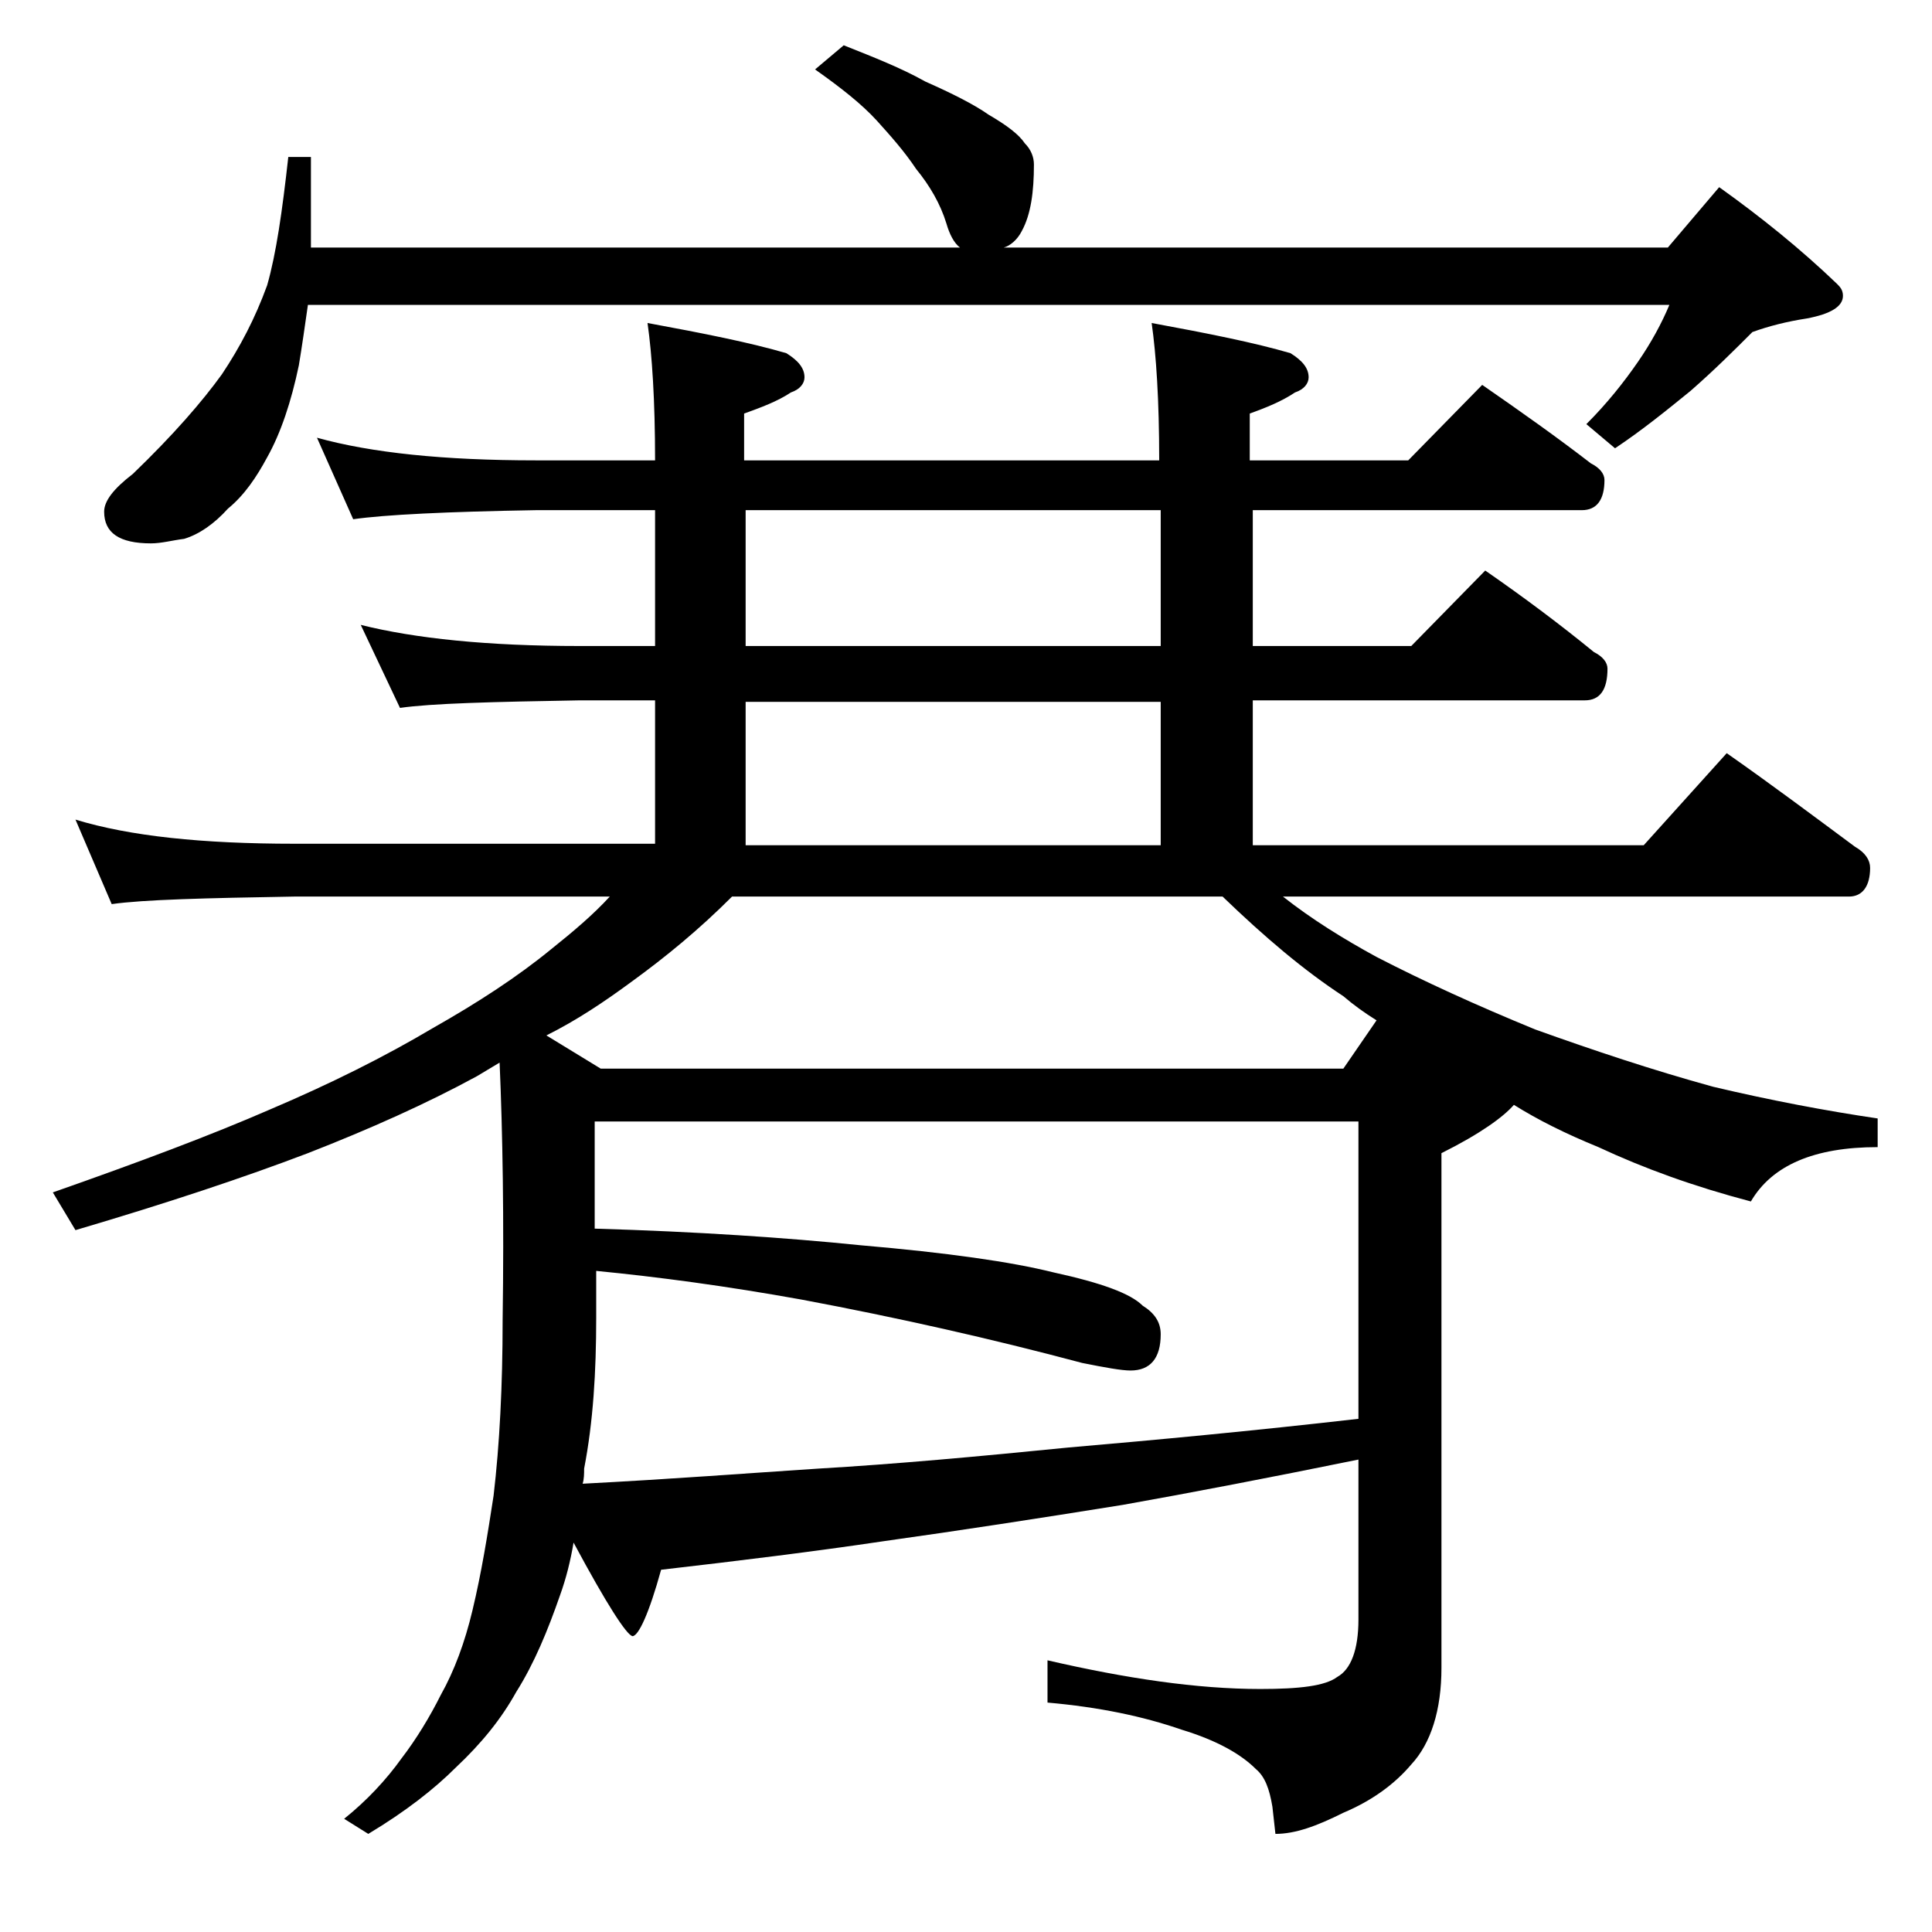 <?xml version="1.0" encoding="utf-8"?>
<!-- Generator: Adobe Illustrator 18.0.0, SVG Export Plug-In . SVG Version: 6.00 Build 0)  -->
<!DOCTYPE svg PUBLIC "-//W3C//DTD SVG 1.1//EN" "http://www.w3.org/Graphics/SVG/1.1/DTD/svg11.dtd">
<svg version="1.1" id="Layer_1" xmlns="http://www.w3.org/2000/svg" xmlns:xlink="http://www.w3.org/1999/xlink" x="0px" y="0px"
	 viewBox="0 0 128 128" enable-background="new 0 0 128 128" xml:space="preserve">
<path d="M38,102.2c-0.2,1.2-0.5,2.4-0.9,3.5c-0.8,2.3-1.7,4.5-2.9,6.4c-1,1.8-2.3,3.4-4,5c-1.4,1.4-3.3,2.9-5.8,4.4l-1.6-1
	c1.5-1.2,2.8-2.6,3.8-4c1-1.3,1.9-2.8,2.6-4.2c0.9-1.6,1.6-3.5,2.1-5.6c0.6-2.5,1-5,1.4-7.6c0.4-3.4,0.6-7.3,0.6-11.6
	c0.1-6.8,0-12.5-0.2-17.1c-0.5,0.3-1,0.6-1.5,0.9c-3.3,1.8-7.1,3.5-11.2,5.1c-4.2,1.6-9.3,3.3-15.4,5.1L3.5,79
	C9.2,77,14,75.2,17.9,73.5c4-1.7,7.6-3.5,10.8-5.4c3-1.7,5.6-3.4,7.8-5.2c1.5-1.2,2.8-2.3,3.9-3.5H19.5c-5.9,0.1-10,0.2-12.1,0.5
	L5,54.3c3.6,1.1,8.4,1.6,14.5,1.6h23.9v-9.5h-5c-5.8,0.1-9.8,0.2-11.9,0.5l-2.6-5.5c3.6,0.9,8.4,1.4,14.5,1.4h5v-9h-7.9
	c-5.9,0.1-10,0.3-12.1,0.6L21,29c3.6,1,8.4,1.5,14.5,1.5h7.9c0-4-0.2-7-0.5-9.1c3.8,0.7,6.8,1.3,9.2,2c0.8,0.5,1.2,1,1.2,1.6
	c0,0.4-0.3,0.8-0.9,1c-0.9,0.6-2,1-3.1,1.4v3.1h27.5c0-4-0.2-7-0.5-9.1c3.8,0.7,6.8,1.3,9.2,2c0.8,0.5,1.2,1,1.2,1.6
	c0,0.4-0.3,0.8-0.9,1c-0.9,0.6-1.9,1-3,1.4v3.1h10.5l4.9-5c2.6,1.8,5,3.5,7.2,5.2c0.6,0.3,0.9,0.7,0.9,1.1c0,1.3-0.5,2-1.5,2H83v9
	h10.5l4.9-5c2.6,1.8,5,3.6,7.2,5.4c0.6,0.3,0.9,0.7,0.9,1.1c0,1.4-0.5,2.1-1.5,2.1H83V56h25.9l5.5-6.1c3,2.1,5.8,4.2,8.5,6.2
	c0.7,0.4,1,0.9,1,1.4c0,1.2-0.5,1.9-1.4,1.9H85c1.9,1.5,4,2.8,6.2,4c3.1,1.6,6.6,3.2,10.5,4.8c3.9,1.4,7.8,2.7,11.8,3.8
	c3.8,0.9,7.5,1.6,10.9,2.1v1.9c-4.2,0-7,1.2-8.4,3.6c-3.8-1-7.1-2.2-10.1-3.6c-2.2-0.9-4-1.8-5.6-2.8c-0.7,0.8-2.2,1.9-4.8,3.2v34.1
	c0,2.8-0.7,5-2,6.4c-1.1,1.3-2.6,2.4-4.5,3.2c-1.8,0.9-3.2,1.4-4.5,1.4l-0.2-1.8c-0.2-1.2-0.5-2-1.1-2.5c-1-1-2.6-1.9-4.9-2.6
	c-2.6-0.9-5.5-1.5-8.9-1.8V110c5.2,1.2,9.9,1.9,14.1,1.9c2.6,0,4.3-0.2,5.1-0.8c0.9-0.5,1.4-1.8,1.4-3.8V96.7
	c-5.9,1.2-11.1,2.2-15.6,3c-5.6,0.9-10.8,1.7-15.8,2.4c-4.7,0.7-9.6,1.3-14.8,1.9c-0.8,2.9-1.5,4.4-1.9,4.4
	C41.5,108.3,40.2,106.3,38,102.2z M55.9,3c2,0.8,3.8,1.5,5.4,2.4c1.8,0.8,3.2,1.5,4.2,2.2c1.2,0.7,2,1.3,2.4,1.9
	c0.4,0.4,0.6,0.9,0.6,1.4c0,1.8-0.2,3.3-0.8,4.4c-0.3,0.6-0.8,1-1.2,1.1h44l3.4-4c2.8,2,5.4,4.1,7.8,6.4c0.2,0.2,0.4,0.4,0.4,0.8
	c0,0.7-0.8,1.2-2.4,1.5c-1.3,0.2-2.5,0.5-3.6,0.9c-1.2,1.2-2.5,2.5-4.1,3.9c-1.6,1.3-3.2,2.6-5,3.8l-1.9-1.6
	c1.4-1.4,2.5-2.8,3.4-4.1c0.9-1.3,1.6-2.6,2.1-3.8H20.4c-0.2,1.4-0.4,2.8-0.6,4c-0.5,2.4-1.2,4.5-2.1,6.1c-0.7,1.3-1.5,2.5-2.6,3.4
	c-0.9,1-1.9,1.7-2.9,2C11.4,35.8,10.7,36,10,36c-2.1,0-3.1-0.7-3.1-2.1c0-0.7,0.6-1.5,1.9-2.5c2.7-2.6,4.6-4.8,5.9-6.6
	c1.2-1.8,2.2-3.7,3-5.9c0.6-2.1,1-4.9,1.4-8.5h1.5v6h43c-0.4-0.3-0.7-0.9-0.9-1.6c-0.4-1.3-1.1-2.5-2-3.6c-0.8-1.2-1.7-2.2-2.6-3.2
	c-1-1.1-2.4-2.2-4.1-3.4L55.9,3z M36.2,68.6l3.6,2.2H89l2.2-3.2c-0.8-0.5-1.5-1-2.2-1.6c-2.6-1.7-5.2-3.9-8-6.6H48.5
	c-2.2,2.2-4.4,4-6.6,5.6C40,66.4,38.2,67.6,36.2,68.6z M39.4,74.3v7.1c6.8,0.2,12.7,0.6,17.6,1.1c5.8,0.5,10,1.1,12.8,1.8
	c3.2,0.7,5.1,1.4,5.9,2.2c0.8,0.5,1.2,1.1,1.2,1.9c0,1.6-0.7,2.4-2,2.4c-0.6,0-1.7-0.2-3.2-0.5c-6-1.6-12.2-3-18.6-4.2
	c-5-0.9-9.5-1.5-13.6-1.9v3.1c0,3.6-0.2,6.9-0.8,10c0,0.3,0,0.7-0.1,1c5.8-0.3,11-0.7,15.6-1c5.1-0.3,10.6-0.8,16.6-1.4
	c5.8-0.5,12.2-1.1,19.2-1.9V74.3H39.4z M76.9,42.8v-9H49.4v9H76.9z M49.4,56h27.5v-9.5H49.4V56z"/>
</svg>
